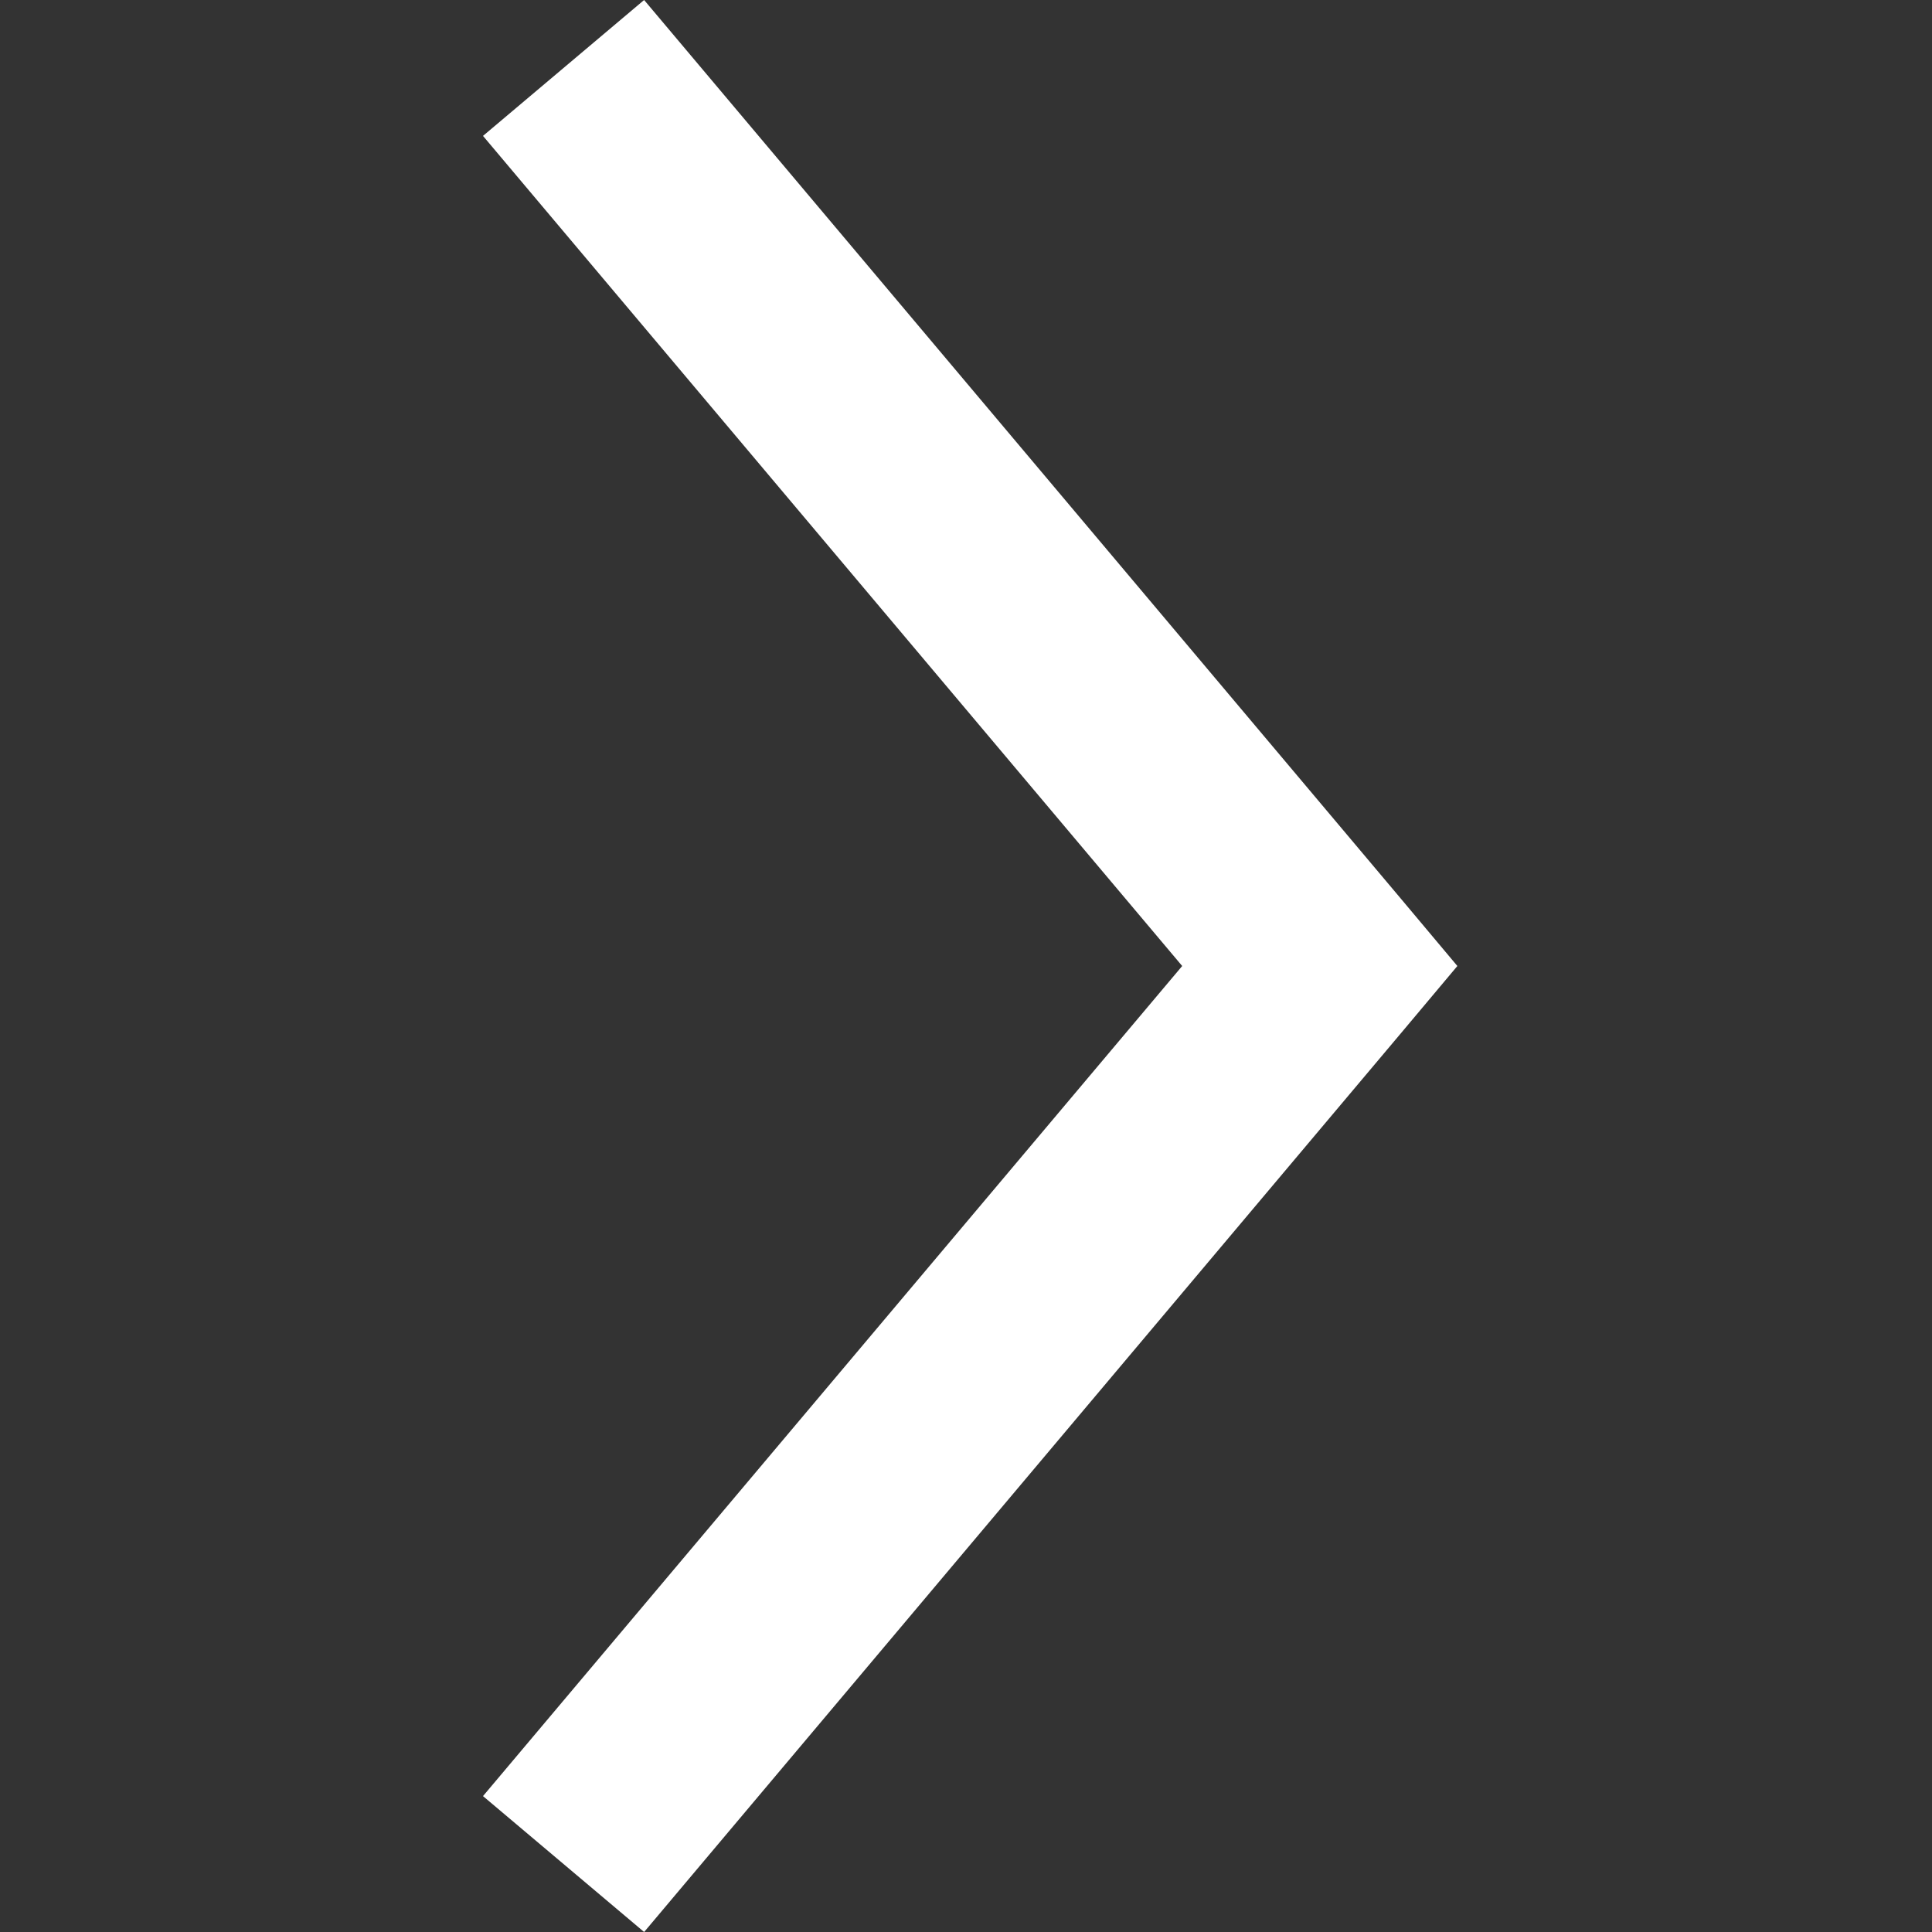 <svg width="100" height="100" xmlns="http://www.w3.org/2000/svg"><rect width="100%" height="100%" fill="#333333" stroke="none"/><path fill="#ffffff" fill-rule="nonzero" d="M33.339 0l39.147 46.488L75.433 50l-2.95 3.514L33.34 100 25 92.966 61.19 50 25 7.034z"/></svg>